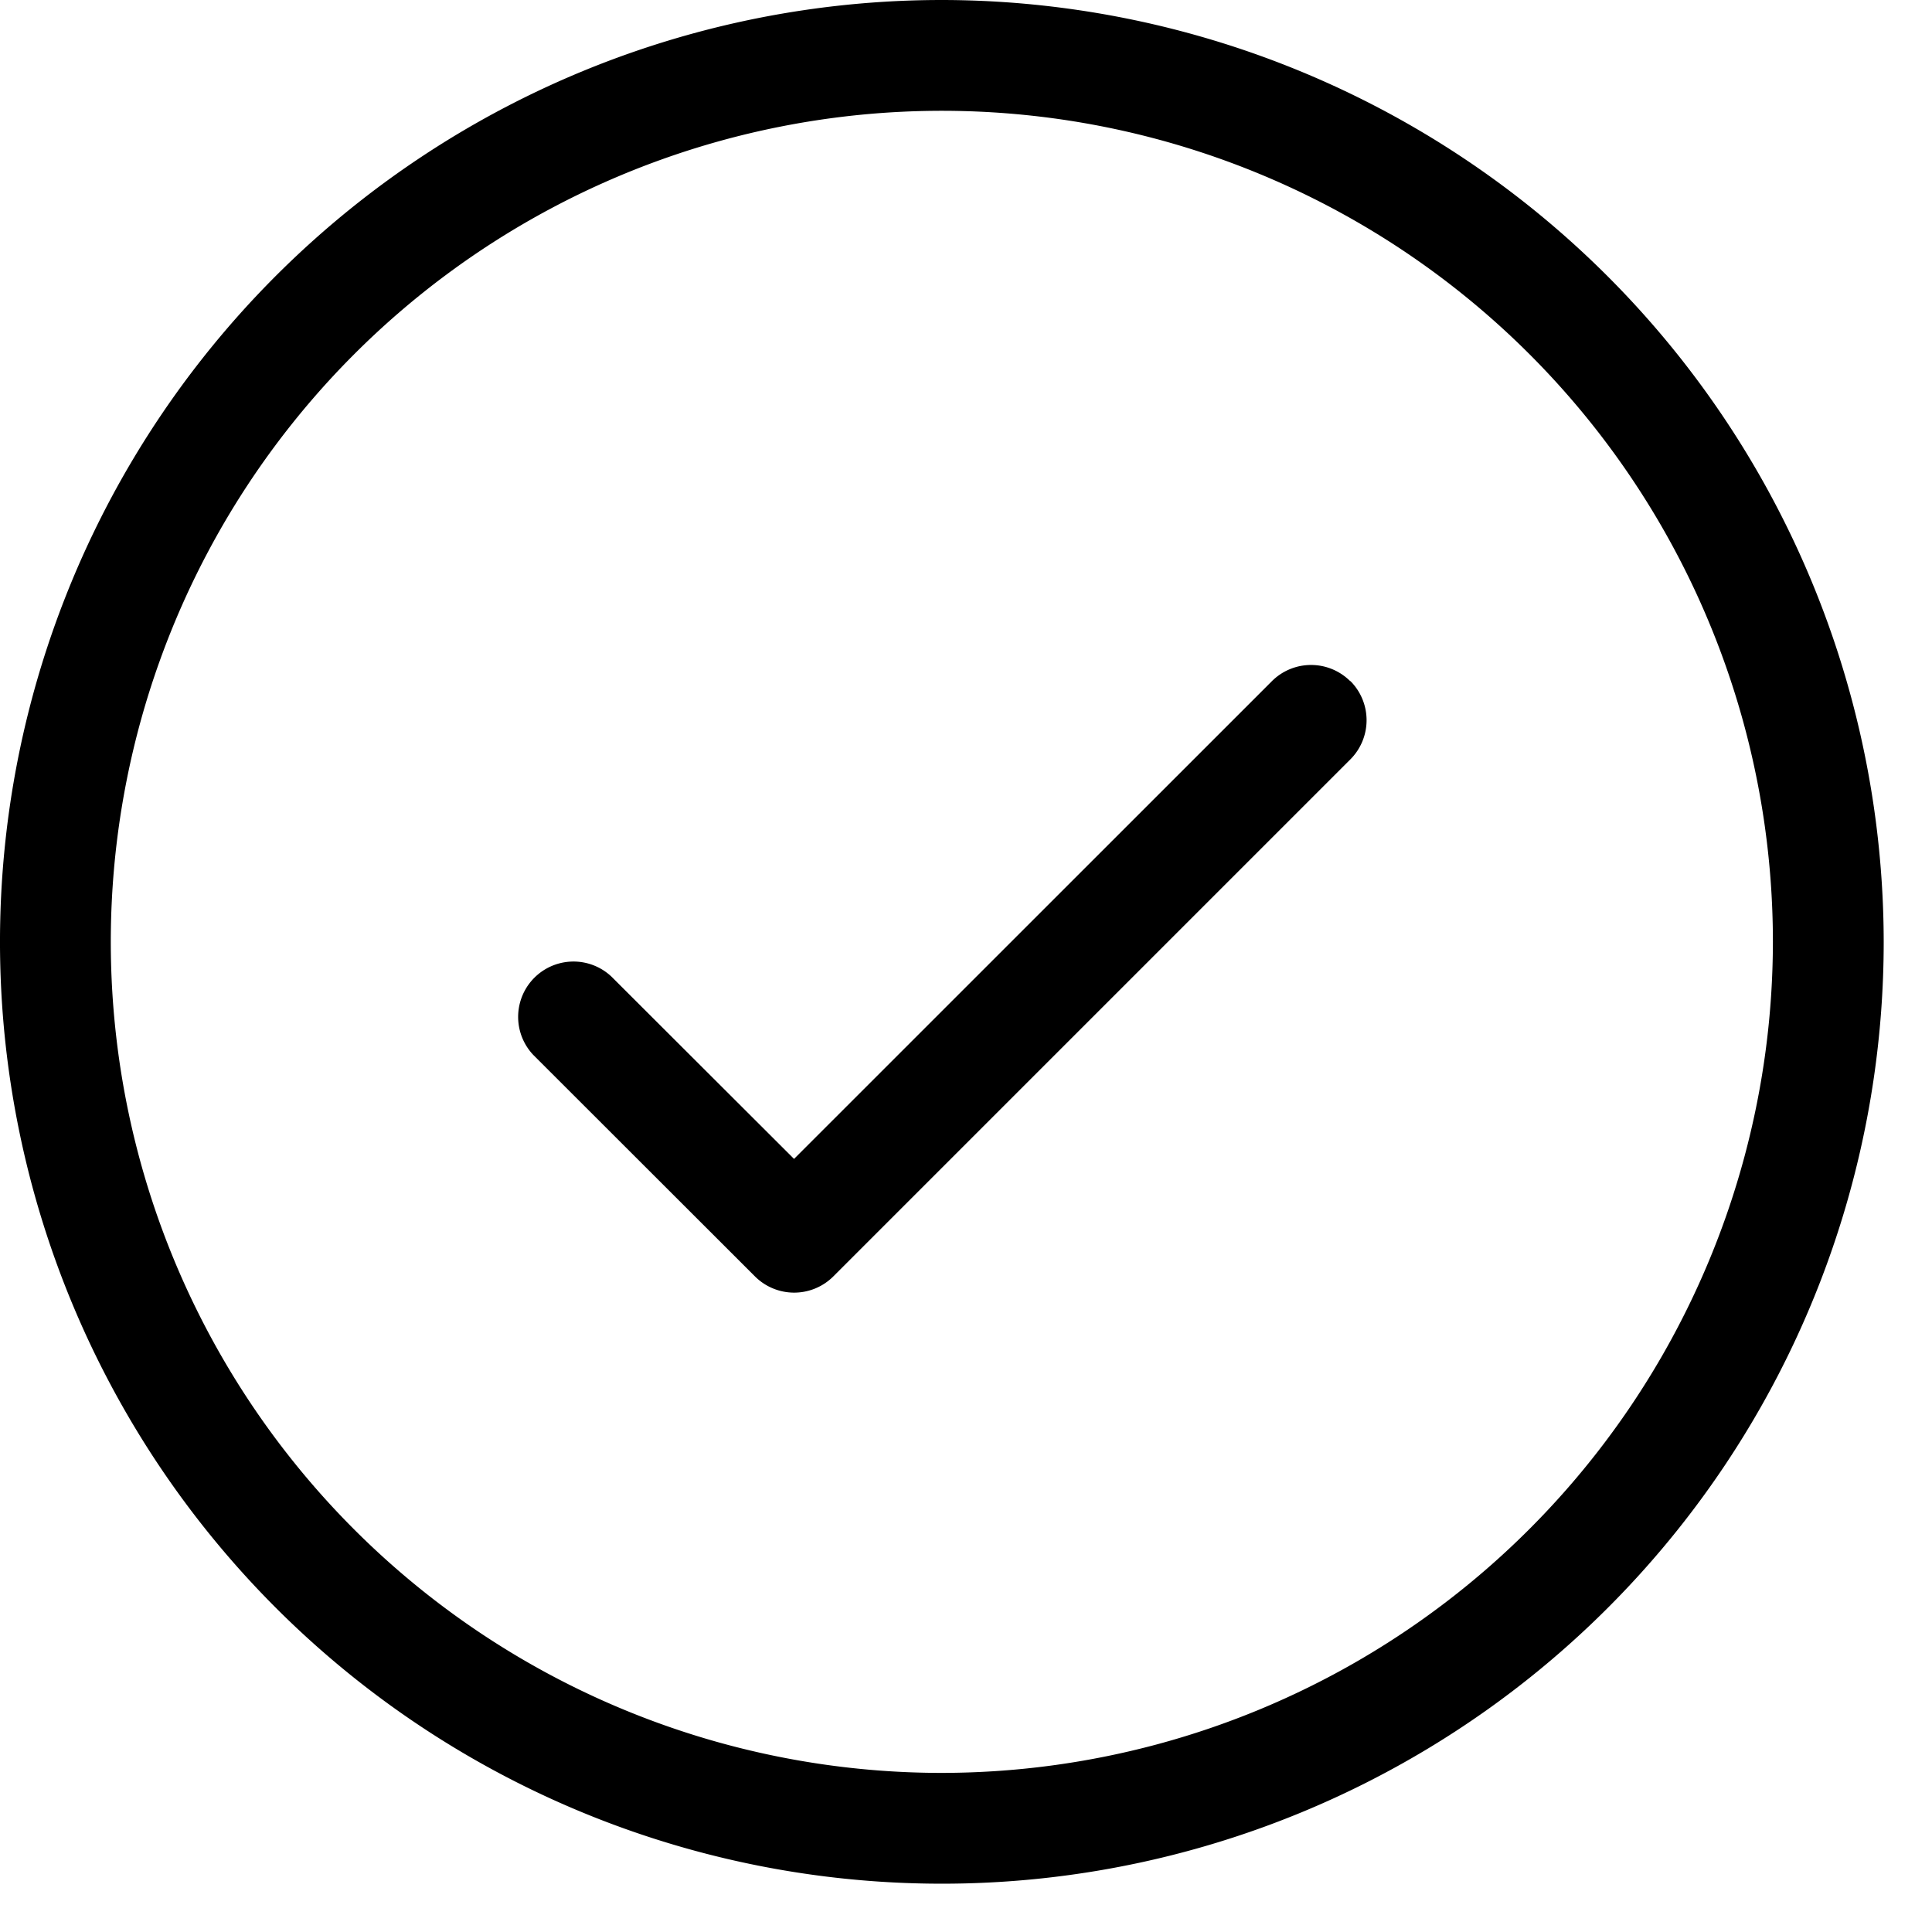 <svg xmlns="http://www.w3.org/2000/svg" fill="none" viewBox="0 0 20 20"><path fill="#000" d="M13.979 7.05a.574.574 0 010 .811l-5.353 5.353a.574.574 0 01-.81 0L5.52 10.92a.573.573 0 01.81-.81l1.89 1.887 4.947-4.946a.574.574 0 01.81 0zm5.521 2.7A9.75 9.75 0 119.75 0a9.761 9.761 0 019.75 9.75zm-1.147 0a8.603 8.603 0 10-8.603 8.603 8.612 8.612 0 008.603-8.603z"/></svg>